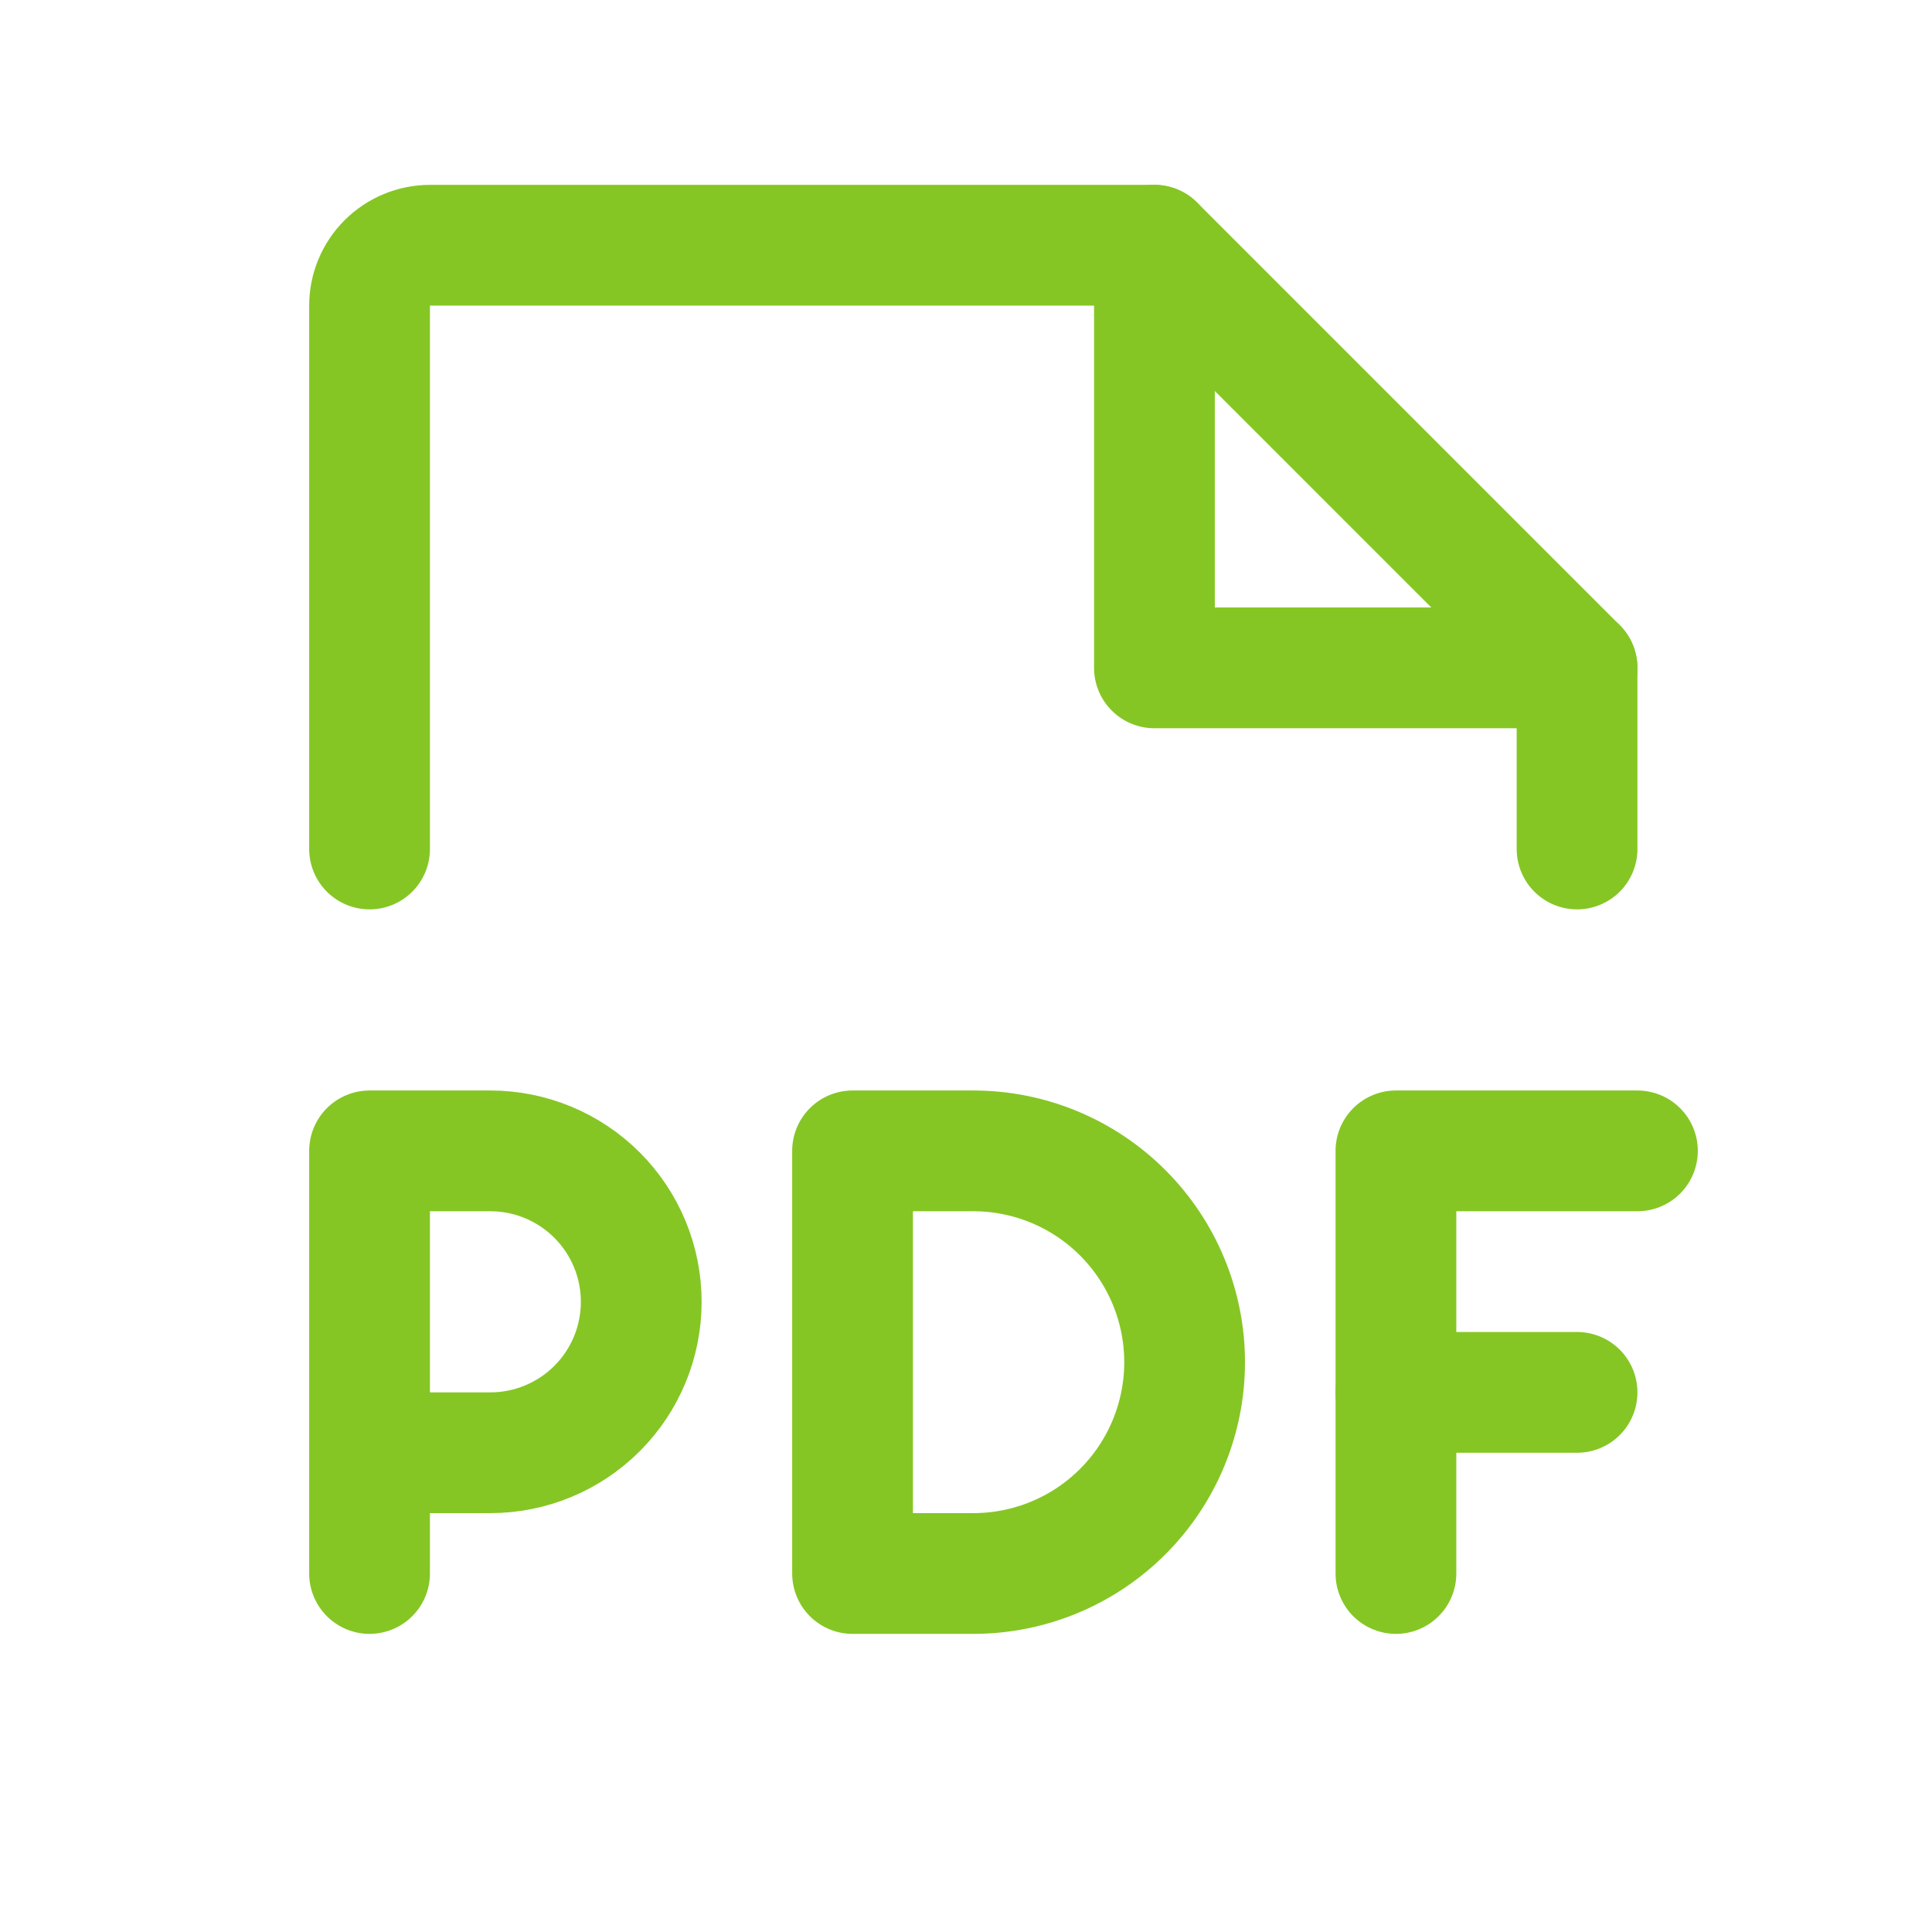 <?xml version="1.0" encoding="UTF-8"?> <svg xmlns="http://www.w3.org/2000/svg" width="32" height="32" viewBox="0 0 32 32" fill="none"><g clip-path="url(#clip0_3137_6021)"><path d="M27.121 19.062H23.121V26.062" stroke="#85C624" stroke-width="2" stroke-linecap="round" stroke-linejoin="round"></path><path d="M26.121 23.062H23.121" stroke="#85C624" stroke-width="2" stroke-linecap="round" stroke-linejoin="round"></path><path d="M6.121 24.062H8.121C8.784 24.062 9.42 23.799 9.889 23.33C10.358 22.861 10.621 22.226 10.621 21.562C10.621 20.899 10.358 20.264 9.889 19.795C9.42 19.326 8.784 19.062 8.121 19.062H6.121V26.062" stroke="#85C624" stroke-width="2" stroke-linecap="round" stroke-linejoin="round"></path><path d="M14.121 19.062V26.062H16.121C17.049 26.062 17.94 25.694 18.596 25.037C19.252 24.381 19.621 23.491 19.621 22.562C19.621 21.634 19.252 20.744 18.596 20.088C17.94 19.431 17.049 19.062 16.121 19.062H14.121Z" stroke="#85C624" stroke-width="2" stroke-linecap="round" stroke-linejoin="round"></path><path d="M6.121 14.062V5.062C6.121 4.797 6.226 4.543 6.414 4.355C6.602 4.168 6.856 4.062 7.121 4.062H19.121L26.121 11.062V14.062" stroke="#85C624" stroke-width="2" stroke-linecap="round" stroke-linejoin="round"></path><path d="M19.121 4.062V11.062H26.121" stroke="#85C624" stroke-width="2" stroke-linecap="round" stroke-linejoin="round"></path></g><defs><clipPath id="clip0_3137_6021"><rect width="32" height="32" fill="white"></rect></clipPath></defs></svg> 